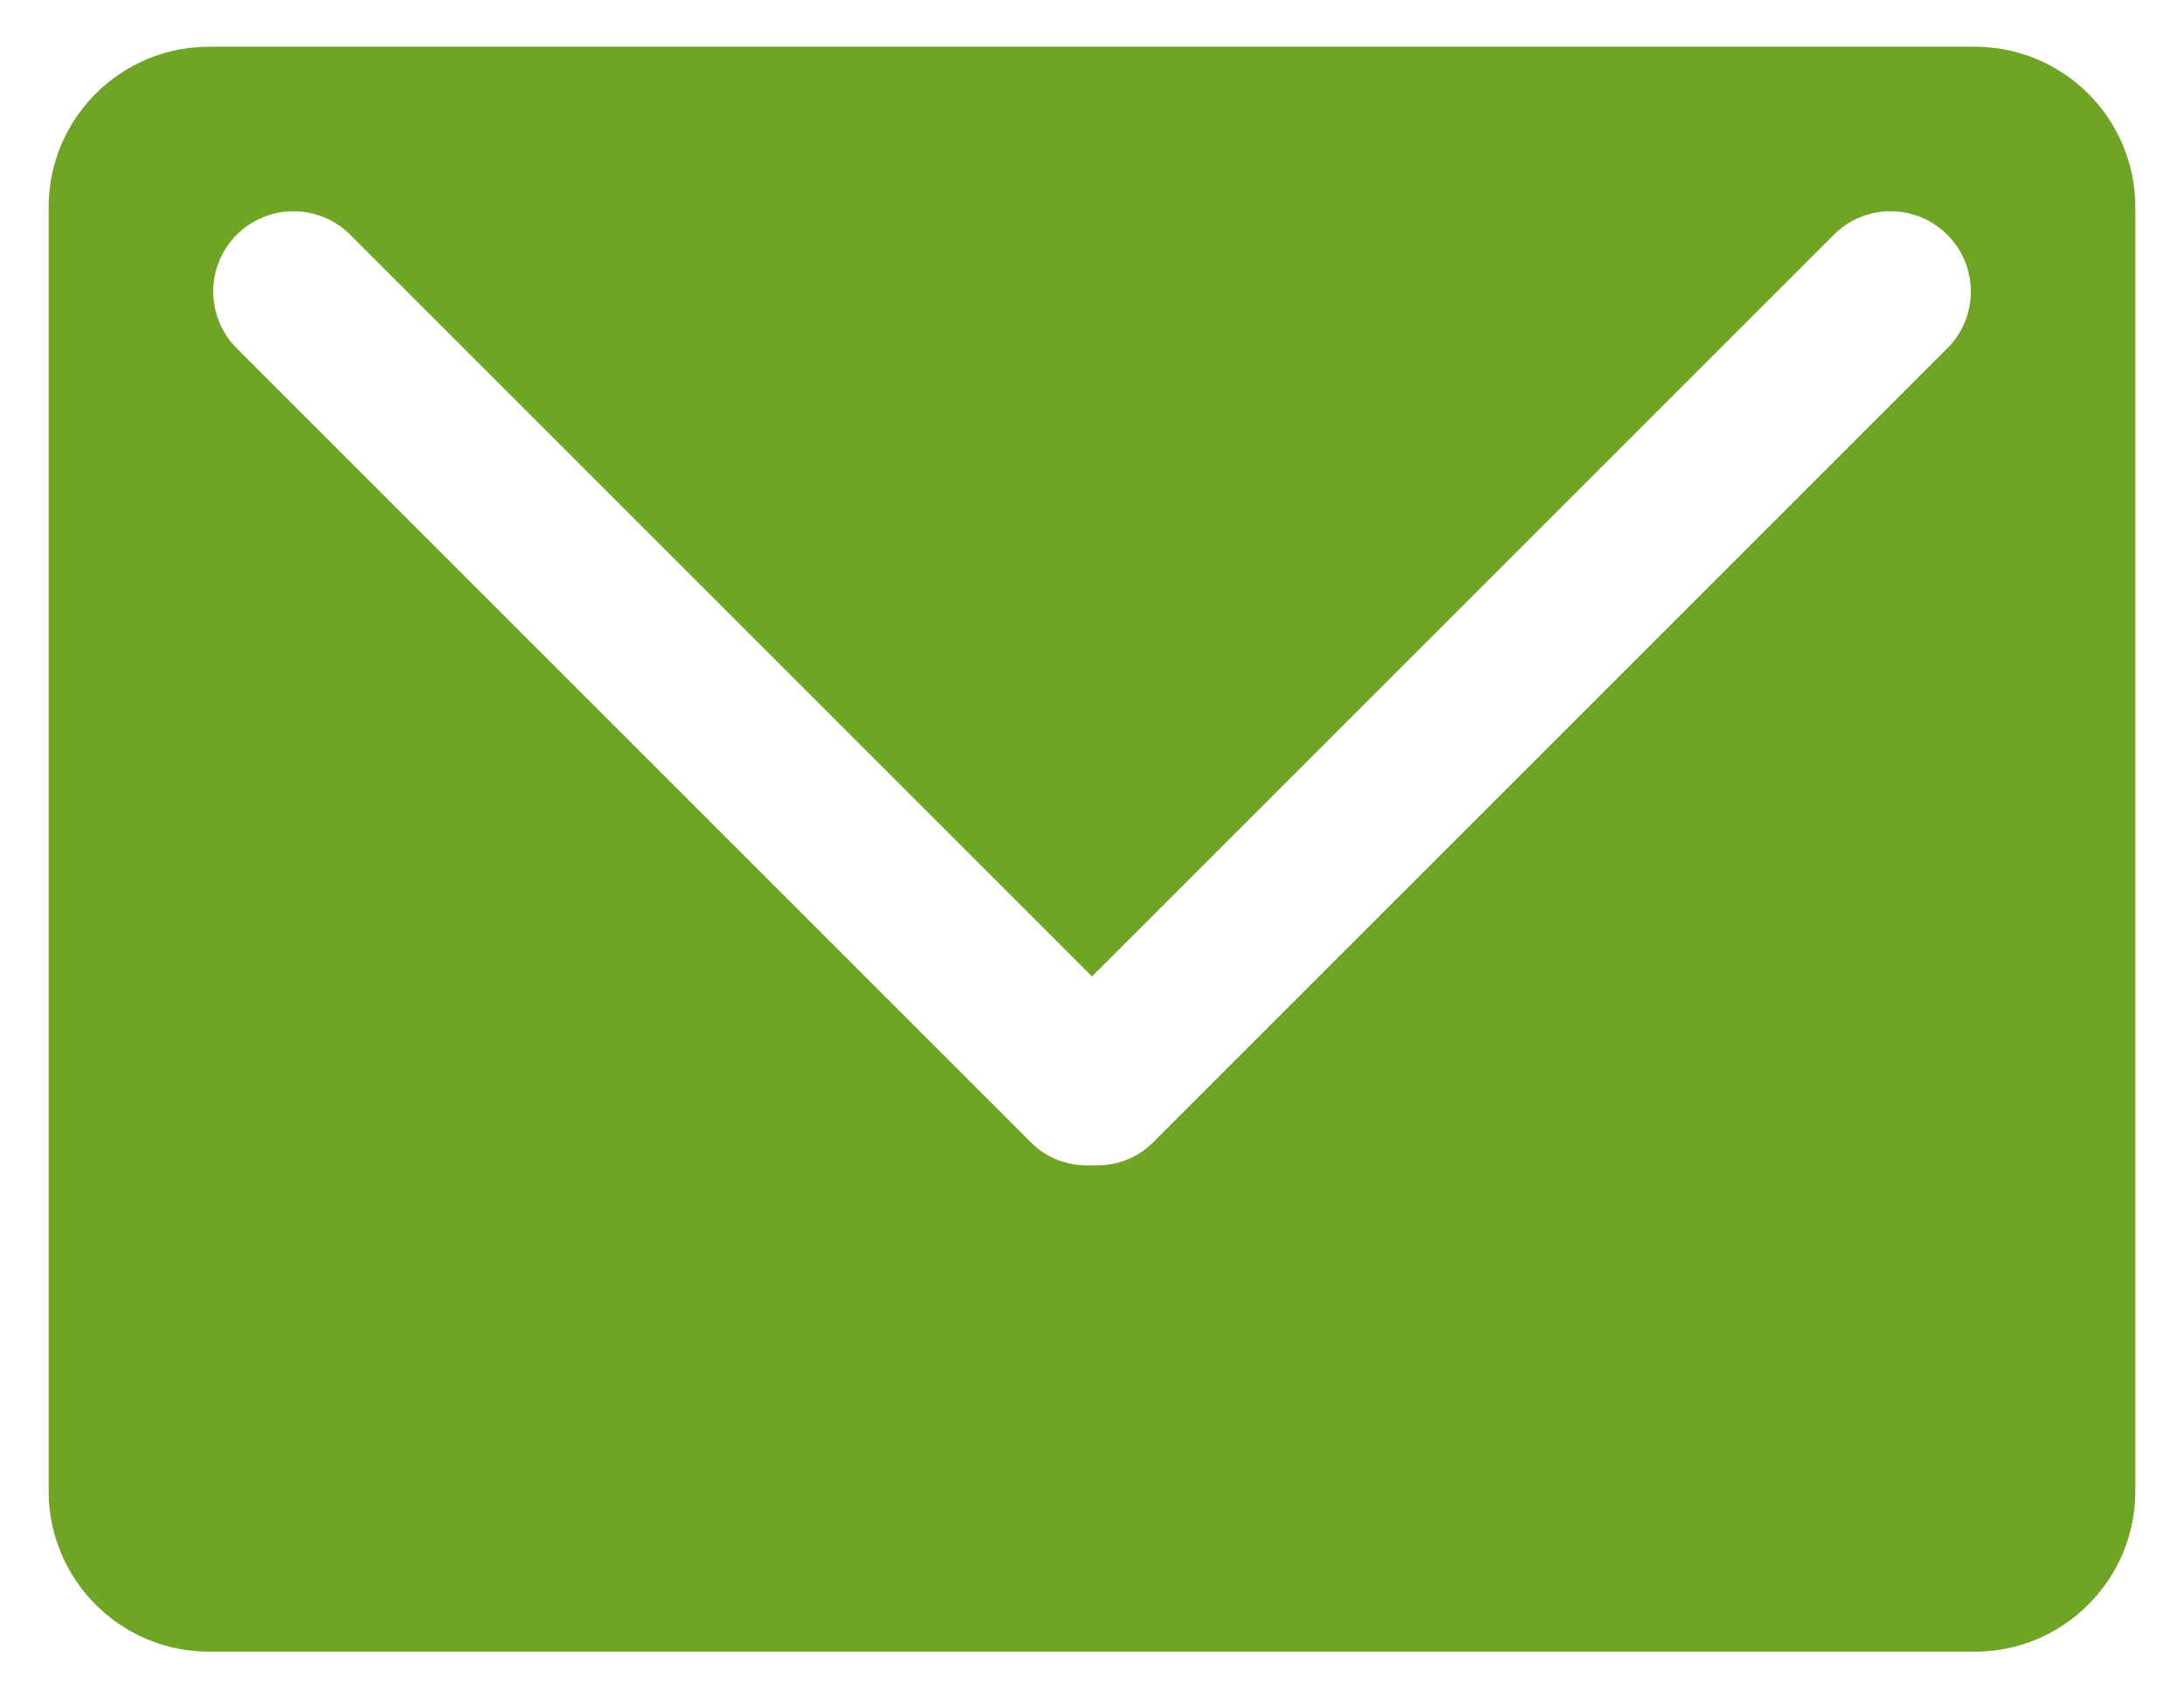 
<svg width="18px" height="14px" viewBox="137 6 18 14" version="1.1" xmlns="http://www.w3.org/2000/svg" xmlns:xlink="http://www.w3.org/1999/xlink">
    <!-- Generator: Sketch 41 (35326) - http://www.bohemiancoding.com/sketch -->
    <desc>Created with Sketch.</desc>
    <defs></defs>
    <path d="M154.599,18.292 C154.599,19.022 154.006,19.615 153.276,19.615 L138.724,19.615 C137.993,19.615 137.401,19.022 137.401,18.292 L137.401,7.708 C137.401,6.977 137.993,6.385 138.724,6.385 L153.276,6.385 C154.006,6.385 154.599,6.977 154.599,7.708 L154.599,18.292 Z M152.114,7.935 L146,14.049 L139.886,7.935 C139.628,7.677 139.209,7.677 138.951,7.935 C138.693,8.194 138.693,8.613 138.951,8.871 L145.499,15.419 C145.637,15.557 145.82,15.615 146,15.606 C146.18,15.615 146.363,15.557 146.501,15.419 L153.049,8.871 C153.308,8.613 153.308,8.194 153.049,7.935 C152.791,7.677 152.372,7.677 152.114,7.935 Z" id="Combined-Shape" stroke="none" fill="#70A426" fill-rule="evenodd"></path>
</svg>